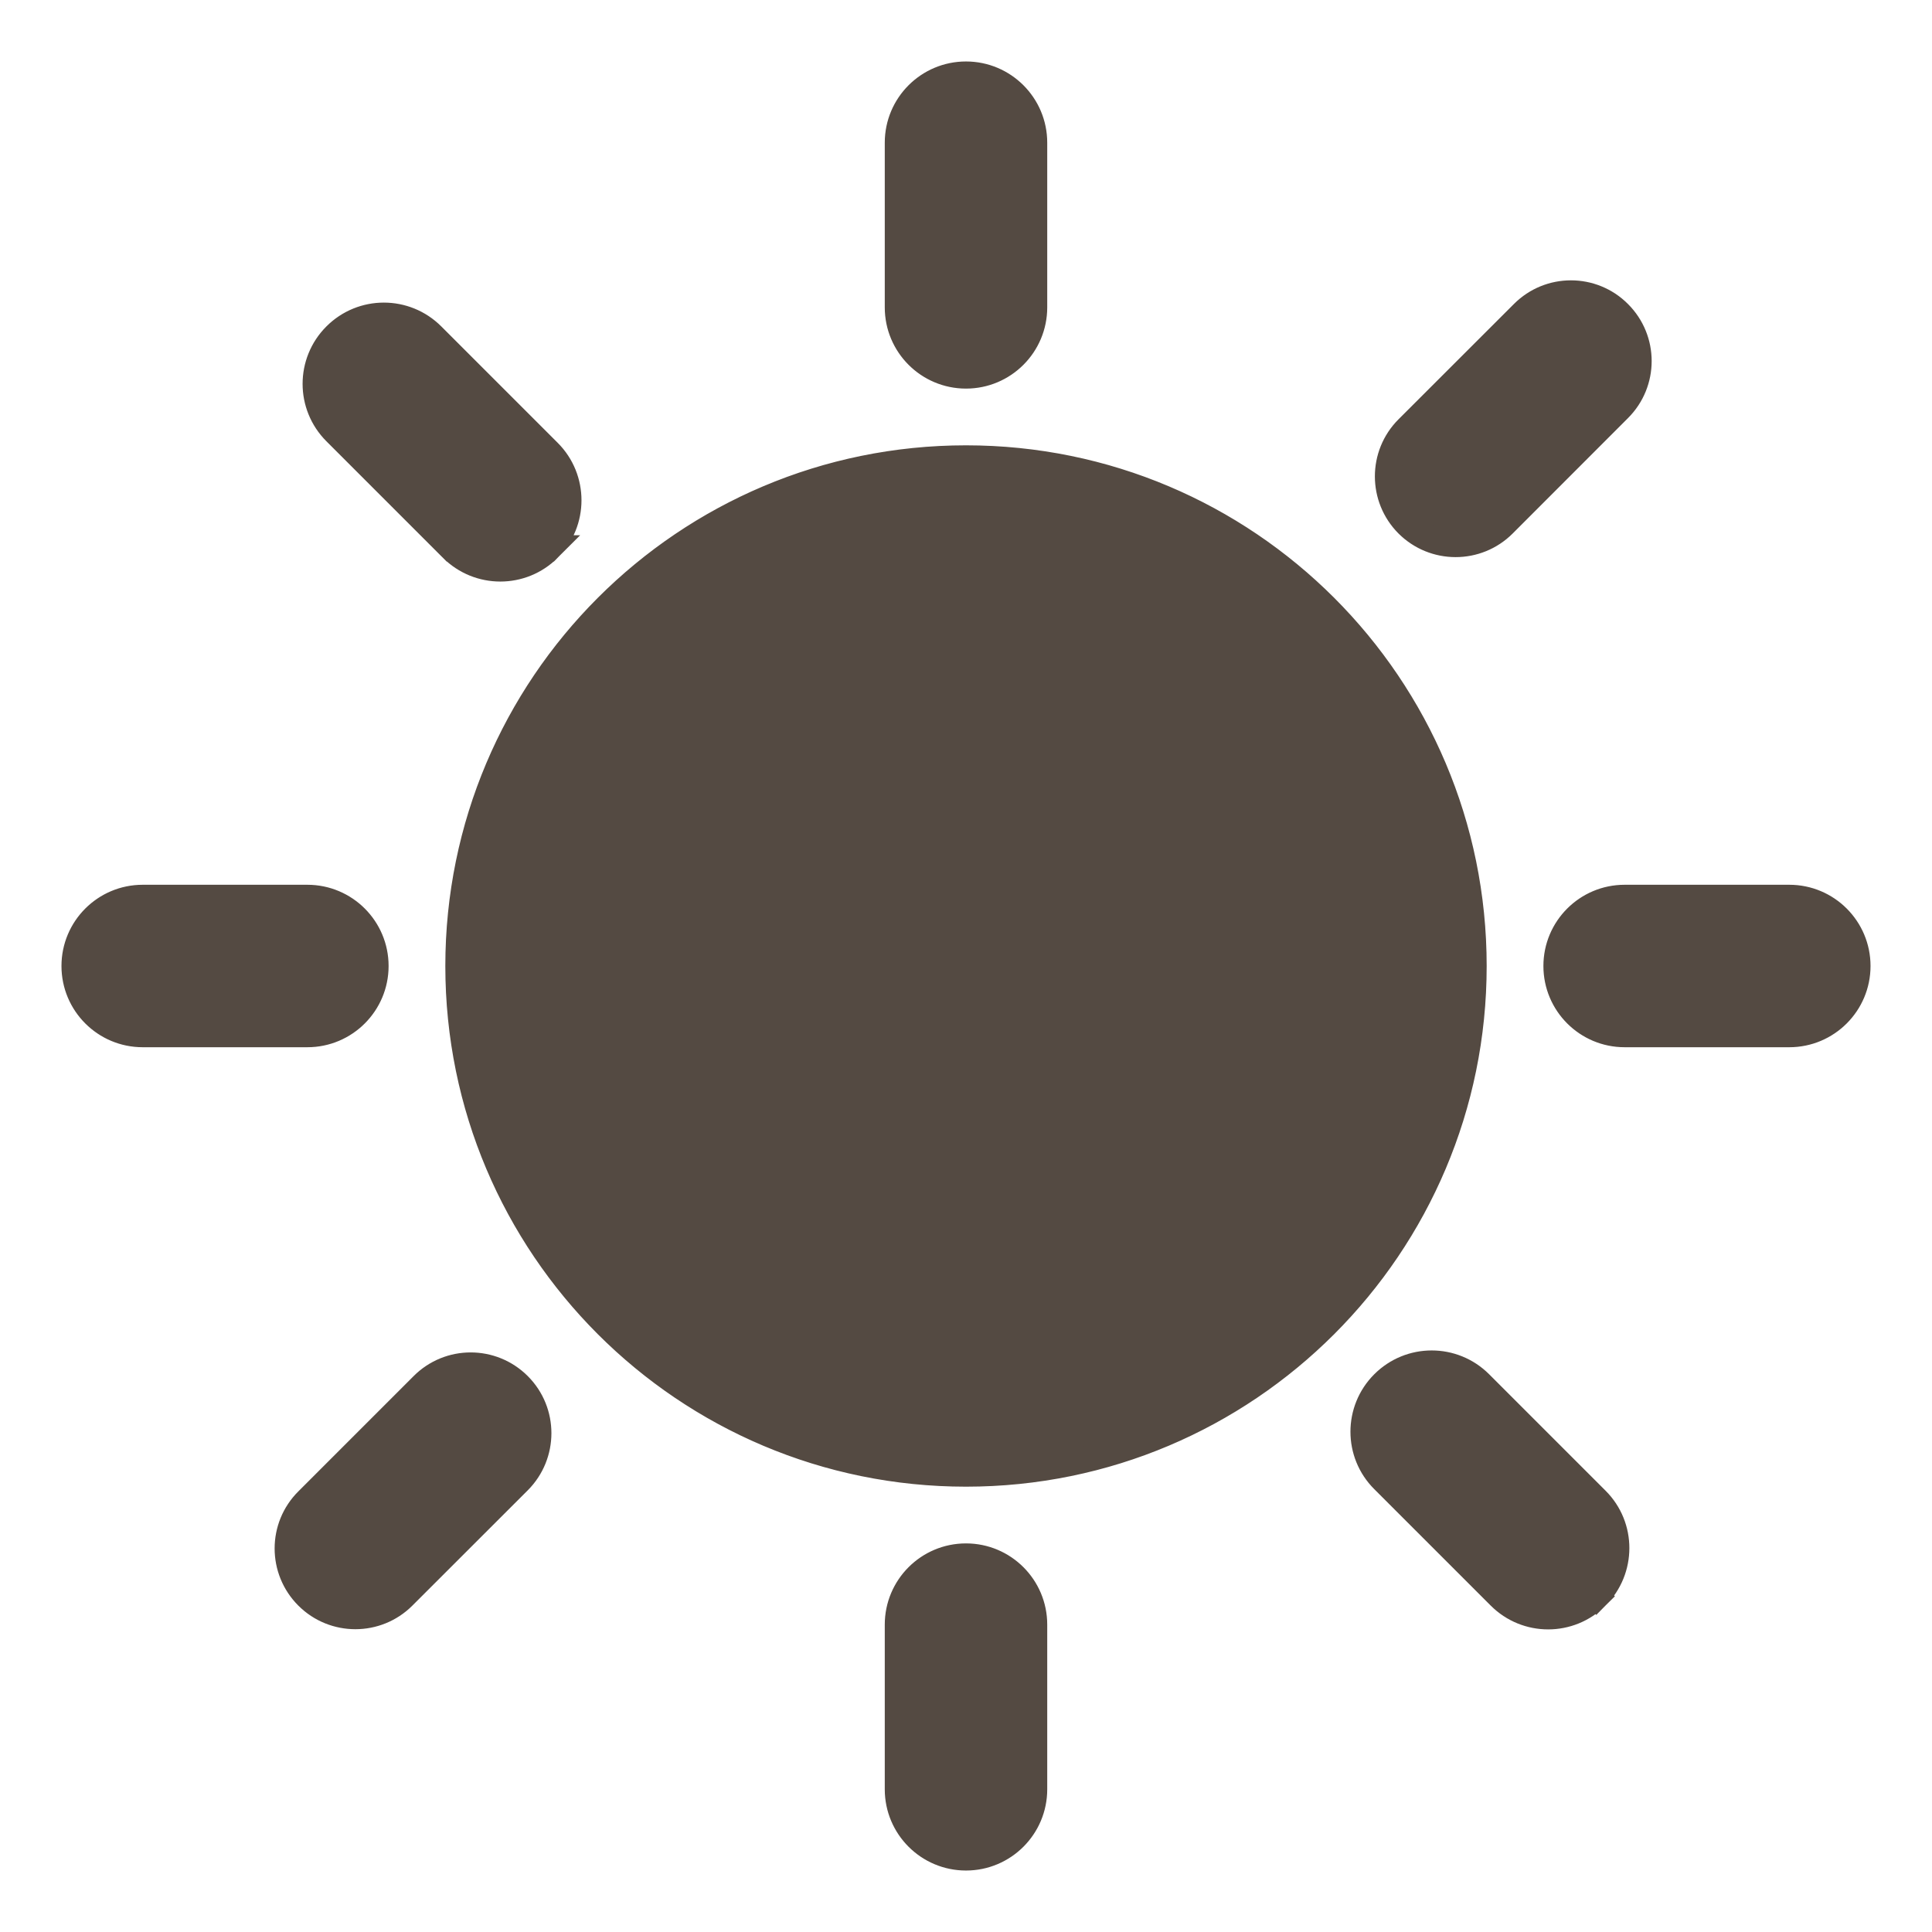 <?xml version="1.0" encoding="UTF-8"?> <svg xmlns="http://www.w3.org/2000/svg" width="22" height="22" viewBox="0 0 22 22" fill="none"> <path d="M5.149 6.245L5.149 6.245L3.823 4.919C3.52 4.616 3.52 4.126 3.823 3.823C4.126 3.52 4.616 3.52 4.919 3.823L4.919 3.823L6.245 5.149C6.245 5.149 6.245 5.149 6.245 5.149C6.547 5.451 6.547 5.942 6.245 6.245L5.149 6.245ZM5.149 6.245C5.452 6.548 5.943 6.548 6.245 6.245L5.149 6.245ZM3.5 10.225H1.625C1.197 10.225 0.85 10.572 0.85 11C0.85 11.428 1.197 11.775 1.625 11.775H3.5C3.928 11.775 4.275 11.428 4.275 11C4.275 10.572 3.928 10.225 3.5 10.225ZM11 4.275C11.428 4.275 11.775 3.928 11.775 3.5V1.625C11.775 1.197 11.428 0.85 11 0.85C10.572 0.85 10.225 1.197 10.225 1.625V3.5C10.225 3.928 10.572 4.275 11 4.275ZM17.119 5.969L18.432 4.655C18.733 4.355 18.733 3.868 18.432 3.568C18.132 3.267 17.645 3.267 17.345 3.568L16.031 4.881C15.731 5.181 15.731 5.668 16.031 5.969C16.332 6.269 16.819 6.269 17.119 5.969ZM4.816 15.776L3.503 17.089C3.202 17.389 3.202 17.876 3.503 18.177C3.803 18.477 4.29 18.477 4.59 18.177L5.904 16.864C6.204 16.563 6.204 16.076 5.904 15.776C5.603 15.475 5.116 15.475 4.816 15.776ZM11 17.725C10.572 17.725 10.225 18.072 10.225 18.5V20.375C10.225 20.803 10.572 21.15 11 21.15C11.428 21.15 11.775 20.803 11.775 20.375V18.5C11.775 18.072 11.428 17.725 11 17.725ZM16.851 15.755C16.548 15.452 16.058 15.452 15.755 15.755C15.452 16.058 15.452 16.549 15.755 16.851L17.081 18.177C17.384 18.48 17.874 18.48 18.177 18.177L18.071 18.071L18.177 18.177C18.479 17.874 18.48 17.383 18.177 17.081L16.851 15.755ZM20.375 10.225H18.5C18.072 10.225 17.725 10.572 17.725 11C17.725 11.428 18.072 11.775 18.5 11.775H20.375C20.803 11.775 21.15 11.428 21.15 11C21.15 10.572 20.803 10.225 20.375 10.225ZM11 5.221C7.808 5.221 5.221 7.808 5.221 11C5.221 14.192 7.808 16.779 11 16.779C14.192 16.779 16.779 14.192 16.779 11C16.779 7.808 14.192 5.221 11 5.221ZM11 15.224C8.667 15.224 6.776 13.333 6.776 11C6.776 8.667 8.667 6.776 11 6.776C13.333 6.776 15.224 8.667 15.224 11C15.224 13.333 13.333 15.224 11 15.224Z" fill="#544A42" stroke="#544A42" stroke-width="0.3"></path> <circle cx="10.999" cy="11" r="4.783" fill="#544A42"></circle> </svg> 